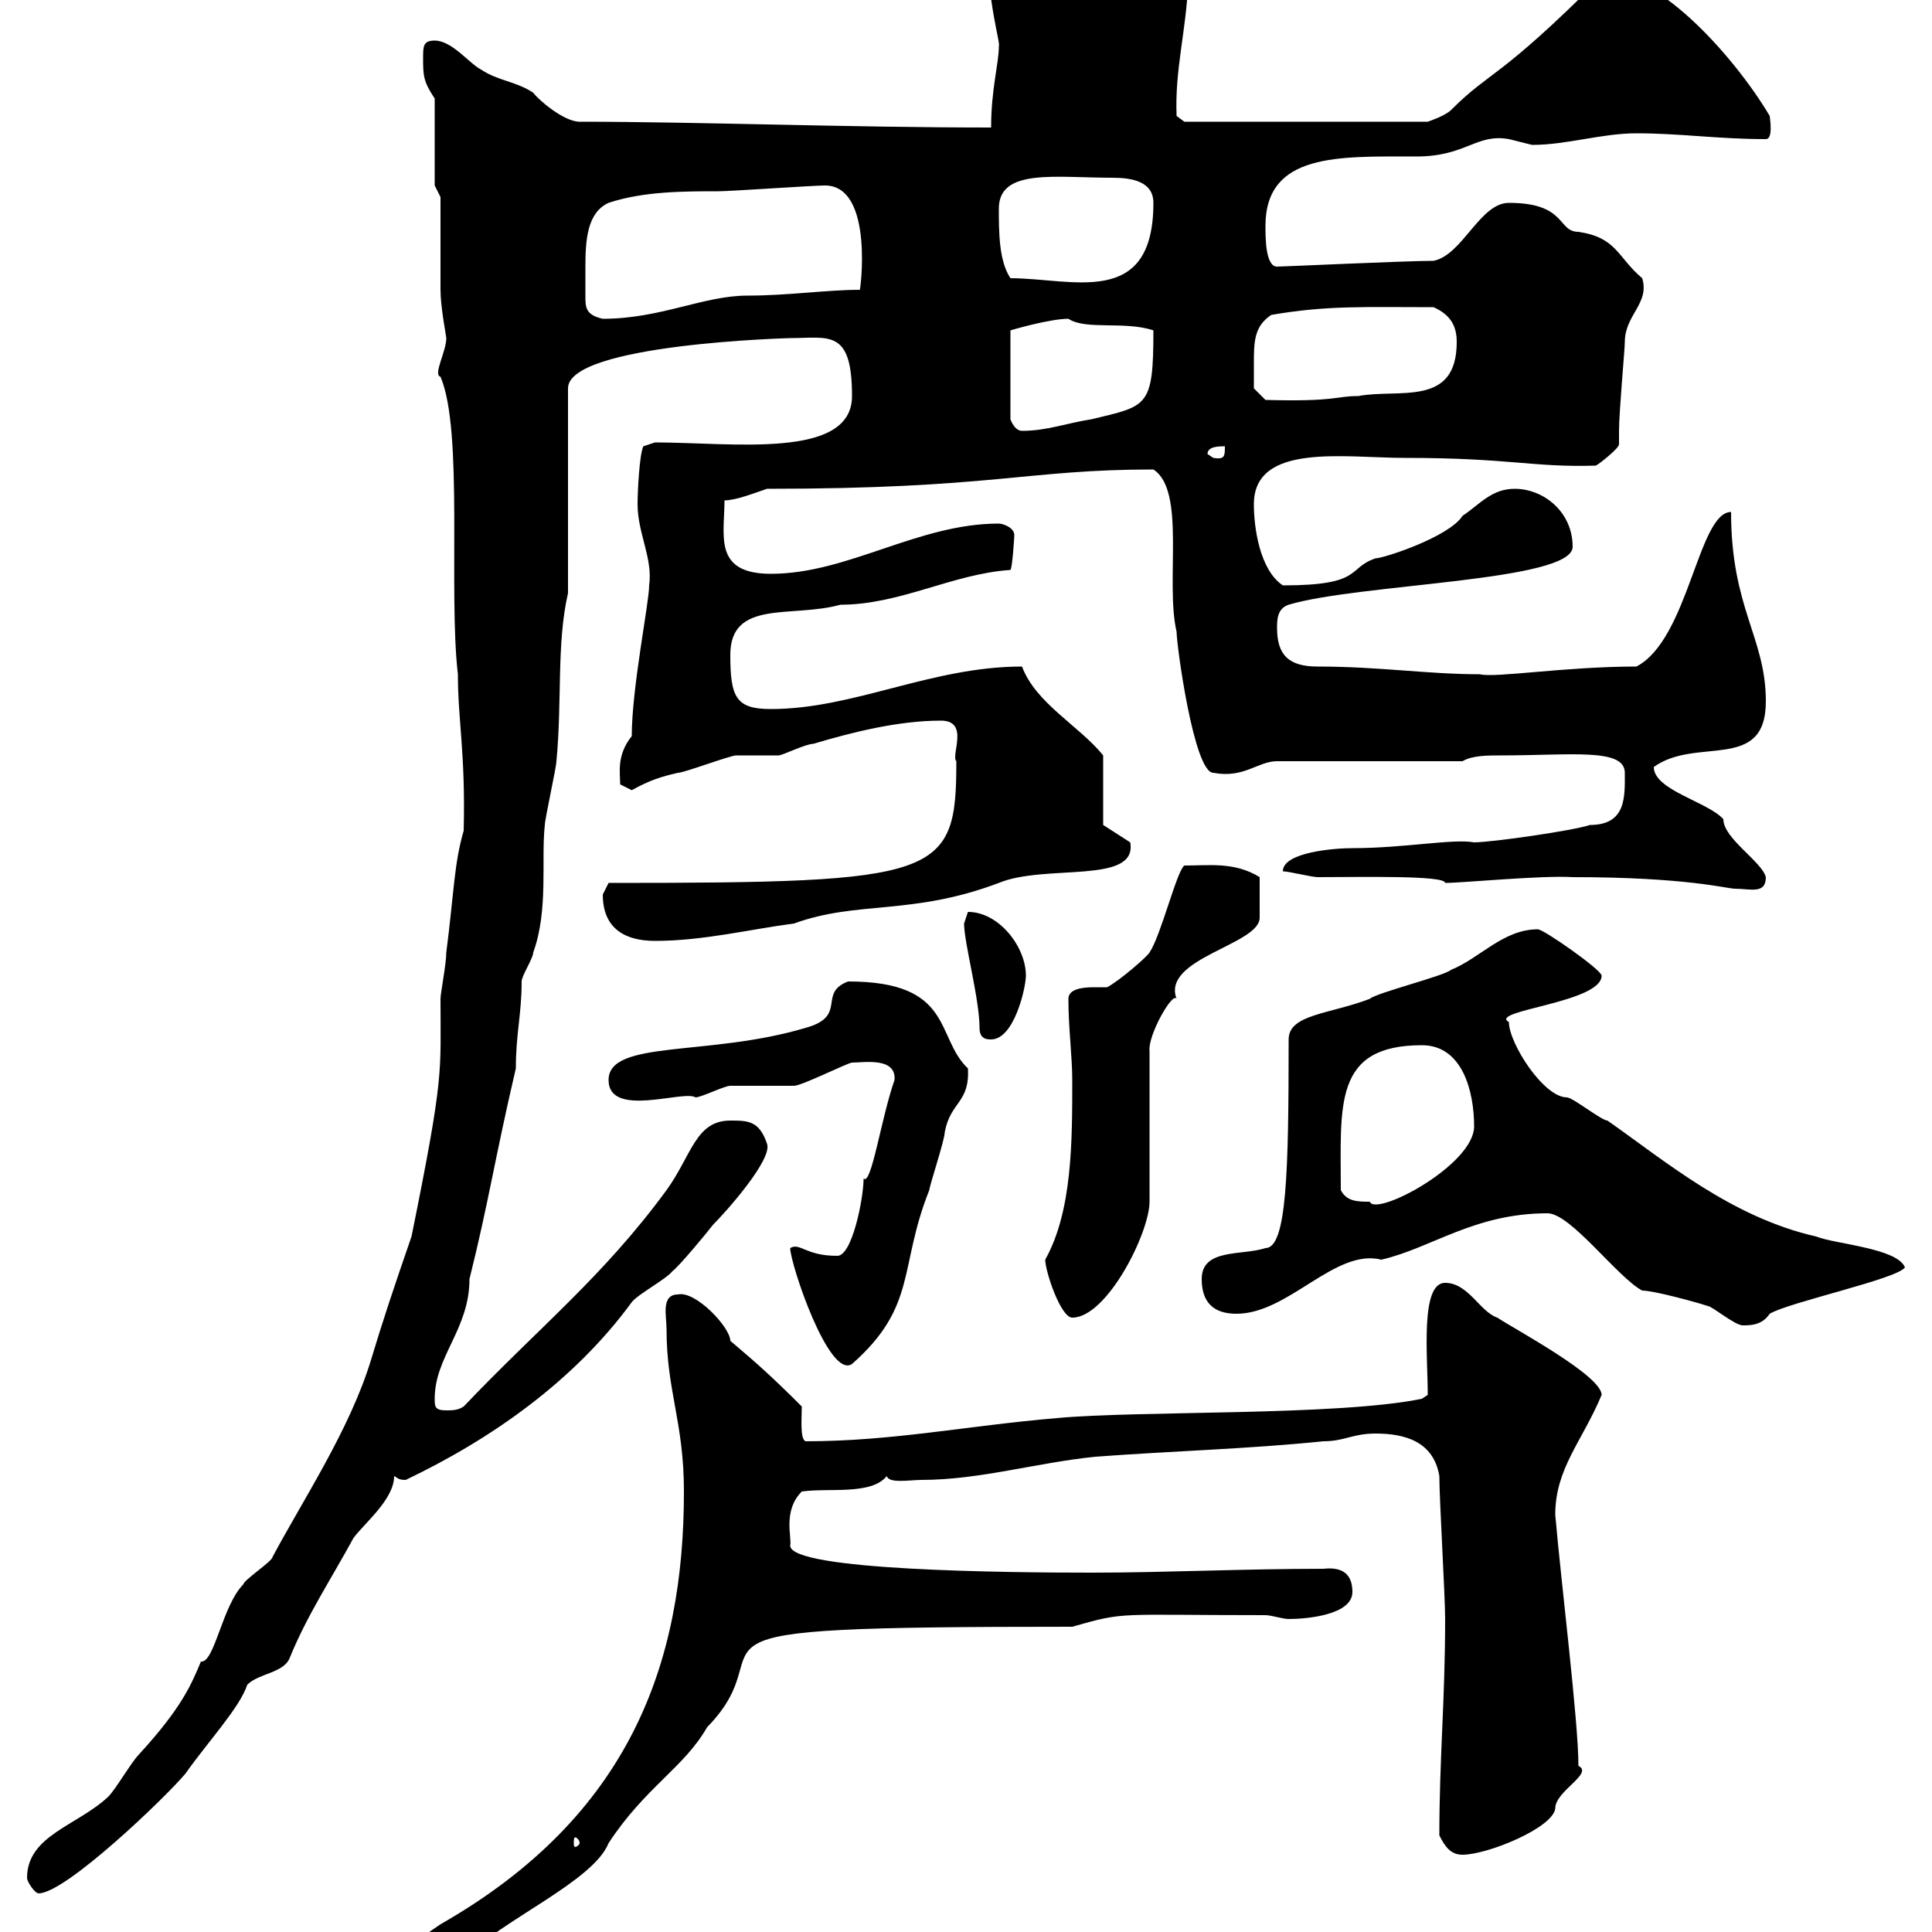 <svg xmlns="http://www.w3.org/2000/svg" xmlns:xlink="http://www.w3.org/1999/xlink" width="300" height="300"><path d="M31.20 321C31.20 324 32.40 324 34.20 324C38.70 324 48 315.90 53.10 315C55.20 311.40 57.60 312.30 61.20 309.60C62.10 308.40 71.10 304.80 72 304.20C77.70 298.20 92.10 292.20 94.50 286.20C100.20 277.50 106.20 274.50 109.80 268.20C123.30 254.40 98.10 252.60 166.50 252.60C174.90 250.20 173.10 250.80 196.50 250.80C197.40 250.80 199.20 251.40 200.10 251.40C202.80 251.40 210 250.80 210 247.20C210 244.20 208.20 243.30 205.50 243.60C192.90 243.60 180.90 244.20 169.50 244.20C156.60 244.20 122.70 243.90 122.70 240C123 238.80 121.50 234.60 124.50 231.60C128.70 231 135.30 232.20 137.70 229.20C138 230.40 141.30 229.80 143.10 229.80C152.10 229.80 161.10 227.10 170.10 226.20C182.10 225.30 193.80 225 205.50 223.80C208.80 223.80 210 222.60 213.60 222.60C218.10 222.60 222.60 223.80 223.50 229.20C223.50 232.80 224.40 247.80 224.40 251.40C224.40 264 223.50 273 223.50 285C224.40 286.80 225.30 288 227.10 288C231 288 241.20 283.80 241.50 280.80C241.50 278.10 247.50 275.40 245.10 274.20C245.10 267.30 242.40 245.70 241.50 235.20C241.50 228 245.70 223.80 248.70 216.60C248.70 213.60 235.20 206.40 232.50 204.60C229.80 203.70 228 199.20 224.40 199.20C220.50 199.20 221.70 210.60 221.70 216.60L220.80 217.20C207.60 219.90 177 219 164.10 220.20C150 221.40 138.60 223.80 125.10 223.80C124.20 223.50 124.50 220.20 124.50 218.40C119.70 213.60 117.30 211.50 113.40 208.20C113.40 206.10 108 200.40 105.30 201C102.60 201 103.50 204.30 103.50 206.40C103.50 216 106.20 220.80 106.20 231.60C106.20 258.30 97.80 282 68.40 298.80C62.10 303 56.70 308.10 50.40 311.40C45.90 313.50 31.20 317.40 31.20 321ZM4.20 291.60C4.20 292.20 5.40 294 6 294C10.20 294 25.80 279 28.80 275.40C32.40 270.30 37.20 265.20 38.40 261.60C40.20 259.80 44.10 259.80 45 257.40C47.70 250.80 51.30 245.40 54.90 238.80C56.70 236.40 61.20 232.80 61.20 229.20C61.80 229.50 61.80 229.80 63 229.80C76.20 223.50 89.10 214.50 98.10 202.20C99 201 103.50 198.60 104.40 197.40C105.30 196.80 109.80 191.40 110.70 190.20C112.80 188.10 120 180 119.10 177.60C117.90 174 116.10 174 113.40 174C108 174 107.40 179.40 103.50 184.80C93.60 198.30 83.70 206.10 72 218.40C71.10 219 70.20 219 69.30 219C67.50 219 67.50 218.40 67.50 217.20C67.50 210.60 72.90 206.40 72.90 198.60C75.90 186.60 76.80 180 80.10 165.90C80.10 160.50 81 157.50 81 152.40C81 151.50 82.80 148.80 82.80 147.90C85.20 141.30 84 133.50 84.60 128.10C84.60 127.20 86.40 119.10 86.40 118.20C87.30 108.90 86.40 99.90 88.20 92.10L88.20 60.30C88.20 53.40 122.70 52.50 122.70 52.50C128.70 52.50 132.30 51 132.30 61.50C132.30 71.40 113.70 68.70 101.70 68.70L99.90 69.30C99.30 70.50 99 76.20 99 78.30C99 82.80 101.40 86.70 100.80 90.90C100.80 93.60 98.10 106.80 98.10 114.30C95.70 117.30 96.30 120 96.30 121.80C96.30 121.80 98.10 122.70 98.10 122.70C100.80 121.20 102.60 120.60 105.30 120C106.20 120 113.40 117.30 114.30 117.30C115.50 117.30 119.70 117.30 120.90 117.30C121.50 117.30 125.10 115.50 126.30 115.50C132.30 113.70 139.50 111.90 146.10 111.90C150.60 111.90 147.60 117.30 148.50 118.20C148.50 136.20 146.10 137.10 94.50 137.10C94.50 137.10 93.60 138.90 93.60 138.90C93.60 144.30 97.20 146.10 101.70 146.10C109.20 146.10 116.40 144.30 123.30 143.40C133.20 139.80 141.60 142.20 155.10 137.10C162.30 134.10 176.70 137.40 175.50 130.80L171.30 128.10L171.30 117.30C167.70 112.80 160.80 109.20 158.70 103.50C144.60 103.50 132.60 110.10 119.70 110.10C114.30 110.10 113.40 108.30 113.40 101.70C113.40 93 123 96 130.50 93.90C139.80 93.90 147.90 89.10 156.90 88.50C157.20 88.20 157.50 83.40 157.50 83.10C157.50 81.90 155.70 81.30 155.10 81.30C142.50 81.30 131.70 89.10 119.70 89.10C110.70 89.10 112.50 83.10 112.50 77.70C114.30 77.70 117.30 76.50 119.10 75.90C154.20 75.90 159.30 72.90 179.10 72.90C184.20 76.20 180.90 90.30 182.70 98.10C182.70 100.20 185.40 120 188.40 120C193.20 120.90 195.30 118.20 198.30 118.20L227.10 118.20C228.60 117.30 231 117.30 233.10 117.30C243.90 117.30 252.30 116.10 252.30 120C252.30 123.60 252.60 128.10 246.90 128.10C244.20 129 231.60 130.80 228.90 130.80C225.60 130.20 218.10 131.70 210 131.70C207.30 131.70 199.20 132.30 199.20 135.30C200.10 135.30 203.70 136.20 204.60 136.20C211.50 136.20 224.40 135.90 224.40 137.10C227.10 137.10 239.40 135.90 244.20 136.20C261.90 136.20 268.20 138 269.40 138C271.80 138 274.20 138.90 274.20 136.20C273.60 133.80 267.60 130.20 267.60 127.20C265.20 124.50 256.80 122.70 256.80 119.10C263.40 114.30 274.20 120 274.20 108.90C274.20 99 268.80 94.50 268.80 79.50C263.70 79.50 262.20 99.30 254.10 103.50C243 103.50 232.20 105.30 229.80 104.70C221.70 104.70 214.20 103.50 204.60 103.50C200.10 103.50 198.30 101.70 198.30 97.50C198.30 96.30 198.30 94.50 200.10 93.90C211.20 90.60 244.20 90.30 244.20 84.90C244.20 79.50 239.70 75.90 235.20 75.90C231.60 75.90 229.80 78.30 227.10 80.10C225 83.40 214.80 86.70 213.60 86.70C209.10 88.20 211.80 90.90 199.20 90.90C195.60 88.50 194.70 81.90 194.70 78.30C194.70 68.70 208.80 71.10 218.10 71.10C234.60 71.10 237.90 72.60 247.80 72.30C248.40 72 251.40 69.60 251.40 69C251.40 68.70 251.40 67.80 251.40 66.90C251.40 63.90 252.30 54.30 252.30 53.10C252.30 48.90 256.20 47.10 255 43.20C251.10 39.90 251.10 36.90 245.10 36C241.80 36 243.30 31.50 234.30 31.50C229.80 31.50 227.10 39.60 222.60 40.50C218.40 40.50 199.20 41.40 198.30 41.40C196.50 41.40 196.50 36.90 196.50 35.10C196.50 23.70 207.90 24.30 219.90 24.30C227.70 24.30 229.20 20.70 234.30 21.60C234.30 21.60 237.90 22.50 237.90 22.50C243.30 22.50 248.70 20.70 254.10 20.70C261 20.70 266.70 21.60 274.20 21.60C275.40 21.60 274.80 18.30 274.80 18C269.10 8.40 256.50-5.40 248.70-3.60C232.50 12.60 231.60 10.80 225.30 17.10C224.40 18 221.70 18.90 221.70 18.90L183.90 18.90L182.70 18C182.40 10.80 184.20 4.80 184.50-2.70C184.50-3.60 188.40-12.60 188.40-13.50C188.40-13.50 188.40-13.50 188.40-14.40C189-19.20 165.60-16.80 167.70-19.80C160.50-19.80 156.60-23.40 151.50-23.40C148.50-23.40 148.20-19.50 148.50-18C148.50-17.10 153.30-9.90 153.30-9C153.30 0.60 155.40 6.60 155.10 7.20C155.10 9.90 153.90 13.80 153.90 19.80C132 19.80 108 18.90 90 18.90C87.60 18.90 83.70 15.60 82.80 14.40C80.10 12.60 77.40 12.60 74.70 10.80C72.90 9.90 70.20 6.30 67.50 6.30C65.70 6.30 65.70 7.20 65.70 9C65.70 11.70 65.70 12.60 67.50 15.30L67.50 28.80L68.40 30.60C68.40 32.40 68.40 43.20 68.40 45C68.40 47.70 69.30 52.20 69.30 52.50C69.30 54.60 67.20 58.20 68.40 58.50C72 66.90 69.60 91.80 71.10 104.70C71.10 111.90 72.30 117 72 129C70.50 134.10 70.50 138.60 69.30 147.90C69.30 149.70 68.40 154.20 68.40 155.10C68.40 166.80 69 166.80 63.90 192C61.20 199.80 59.40 205.20 57.60 211.20C54.30 222 47.10 232.80 42.30 241.80C42.30 242.40 37.80 245.40 37.80 246C34.50 249.30 33.30 258.30 31.20 258C29.70 261.60 28.20 265.20 21.60 272.40C20.40 273.60 18 277.80 16.80 279C12 283.50 4.20 285 4.20 291.60ZM90 286.20C90 286.50 89.40 286.80 89.40 286.80C89.10 286.80 89.10 286.50 89.10 286.20C89.10 285.60 89.10 285.30 89.40 285.30C89.40 285.30 90 285.60 90 286.20ZM122.70 193.80C122.70 196.20 128.70 214.20 132.30 211.80C142.50 202.80 139.50 196.80 144.30 184.80C144.30 184.20 146.70 177 146.70 175.80C147.60 171 150.60 171.30 150.30 165.90C145.20 161.10 148.20 152.40 131.70 152.40C126.90 154.20 131.70 157.80 125.10 159.60C110.10 164.10 94.50 161.40 94.50 167.70C94.50 173.70 106.20 169.20 108 170.40C108.90 170.40 112.50 168.60 113.40 168.60C114.30 168.60 122.70 168.60 123.30 168.60C124.50 168.60 131.70 165 132.30 165C134.10 165 139.20 164.10 138.90 167.70C136.80 173.70 135.30 184.20 134.10 183C134.10 186 132.30 195.30 129.90 195C125.10 195 124.20 192.90 122.70 193.80ZM255 200.40C256.80 200.40 263.40 202.20 265.20 202.80C265.80 202.80 269.40 205.80 270.60 205.80C271.80 205.80 273.60 205.80 274.80 204C277.80 202.20 294.60 198.60 295.80 196.80C294.60 193.80 285 193.20 282 192C268.80 189 258.60 180.30 249.60 174C248.70 174 244.20 170.40 243.30 170.40C239.70 170.40 234.30 162 234.30 158.70C231 156.90 248.70 155.70 248.70 151.50C248.70 150.60 239.70 144.30 238.80 144.30C233.40 144.30 229.80 148.80 225.30 150.60C224.40 151.50 213.60 154.20 212.70 155.10C206.40 157.50 200.10 157.50 200.10 161.40C200.10 182.10 199.80 193.80 196.50 193.80C192.90 195 186.60 193.80 186.60 198.60C186.60 202.20 188.40 204 192 204C200.10 204 207.30 193.80 214.50 195.60C222.30 193.80 228.90 188.40 240.30 188.40C243.90 188.40 251.10 198.30 255 200.40ZM162.30 195.60C162.30 197.40 164.70 204.60 166.50 204.60C171.90 204.60 178.50 191.40 178.50 186.60L178.50 163.20C178.20 160.80 182.10 153.90 182.70 155.10C180.30 148.80 195.60 146.70 195.60 142.50C195.60 141.30 195.60 140.40 195.60 136.20C191.70 133.80 187.80 134.40 183.90 134.40C182.70 135.30 180.30 145.20 178.50 147.90C178.20 148.50 173.70 152.40 171.90 153.30C171.60 153.30 171 153.30 169.80 153.30C168 153.30 165.90 153.60 165.90 155.10C165.90 159.60 166.50 164.10 166.50 167.70C166.50 177.30 166.50 188.10 162.30 195.60ZM208.20 184.80C208.20 171.60 207 162.30 220.80 162.30C227.10 162.30 228.90 169.50 228.90 174.90C228.90 180.90 213.60 189 212.70 186.60C210.90 186.60 209.10 186.60 208.20 184.80ZM149.70 143.40C149.70 146.40 152.10 155.10 152.10 159.60C152.10 161.40 153.30 161.40 153.90 161.40C157.50 161.40 159.30 153.30 159.30 151.50C159.30 147 155.10 141.60 150.30 141.60C150.30 141.60 149.70 143.40 149.70 143.40ZM187.50 70.50C187.50 69.30 189.30 69.30 190.20 69.30C190.20 70.80 190.20 71.40 188.40 71.10C188.40 71.10 187.50 70.50 187.50 70.50ZM165.90 49.50C168.60 51.30 174.60 49.80 179.10 51.30C179.10 63.30 178.20 63 169.50 65.10C165.60 65.70 162.60 66.90 158.70 66.90C157.50 66.90 156.90 65.10 156.90 65.10L156.90 51.30C156.90 51.30 162.90 49.50 165.90 49.50ZM194.70 56.70C194.70 53.10 194.70 50.70 197.40 48.90C206.10 47.40 211.80 47.70 222.60 47.70C225.30 48.90 226.20 50.70 226.20 53.10C226.20 63.30 217.20 60.30 210.90 61.50C207.30 61.50 207.60 62.40 196.50 62.10L194.70 60.30C194.70 60.30 194.70 57.90 194.70 56.70ZM90.90 45.90C90.90 45 90.90 43.20 90.90 41.40C90.90 37.20 91.20 33 94.50 31.50C99.90 29.70 106.20 29.70 111.60 29.70C113.40 29.70 126.30 28.80 128.10 28.80C135.90 28.80 133.50 45.90 133.50 45C128.40 45 122.40 45.90 116.10 45.90C109.20 45.90 102.60 49.50 93.60 49.50C90.90 48.90 90.90 47.70 90.90 45.90ZM155.10 32.40C155.10 26.10 163.80 27.60 172.80 27.60C175.80 27.60 179.10 28.20 179.10 31.50C179.10 48 166.50 43.20 156.90 43.20C155.10 40.50 155.10 36 155.10 32.40Z"/></svg>